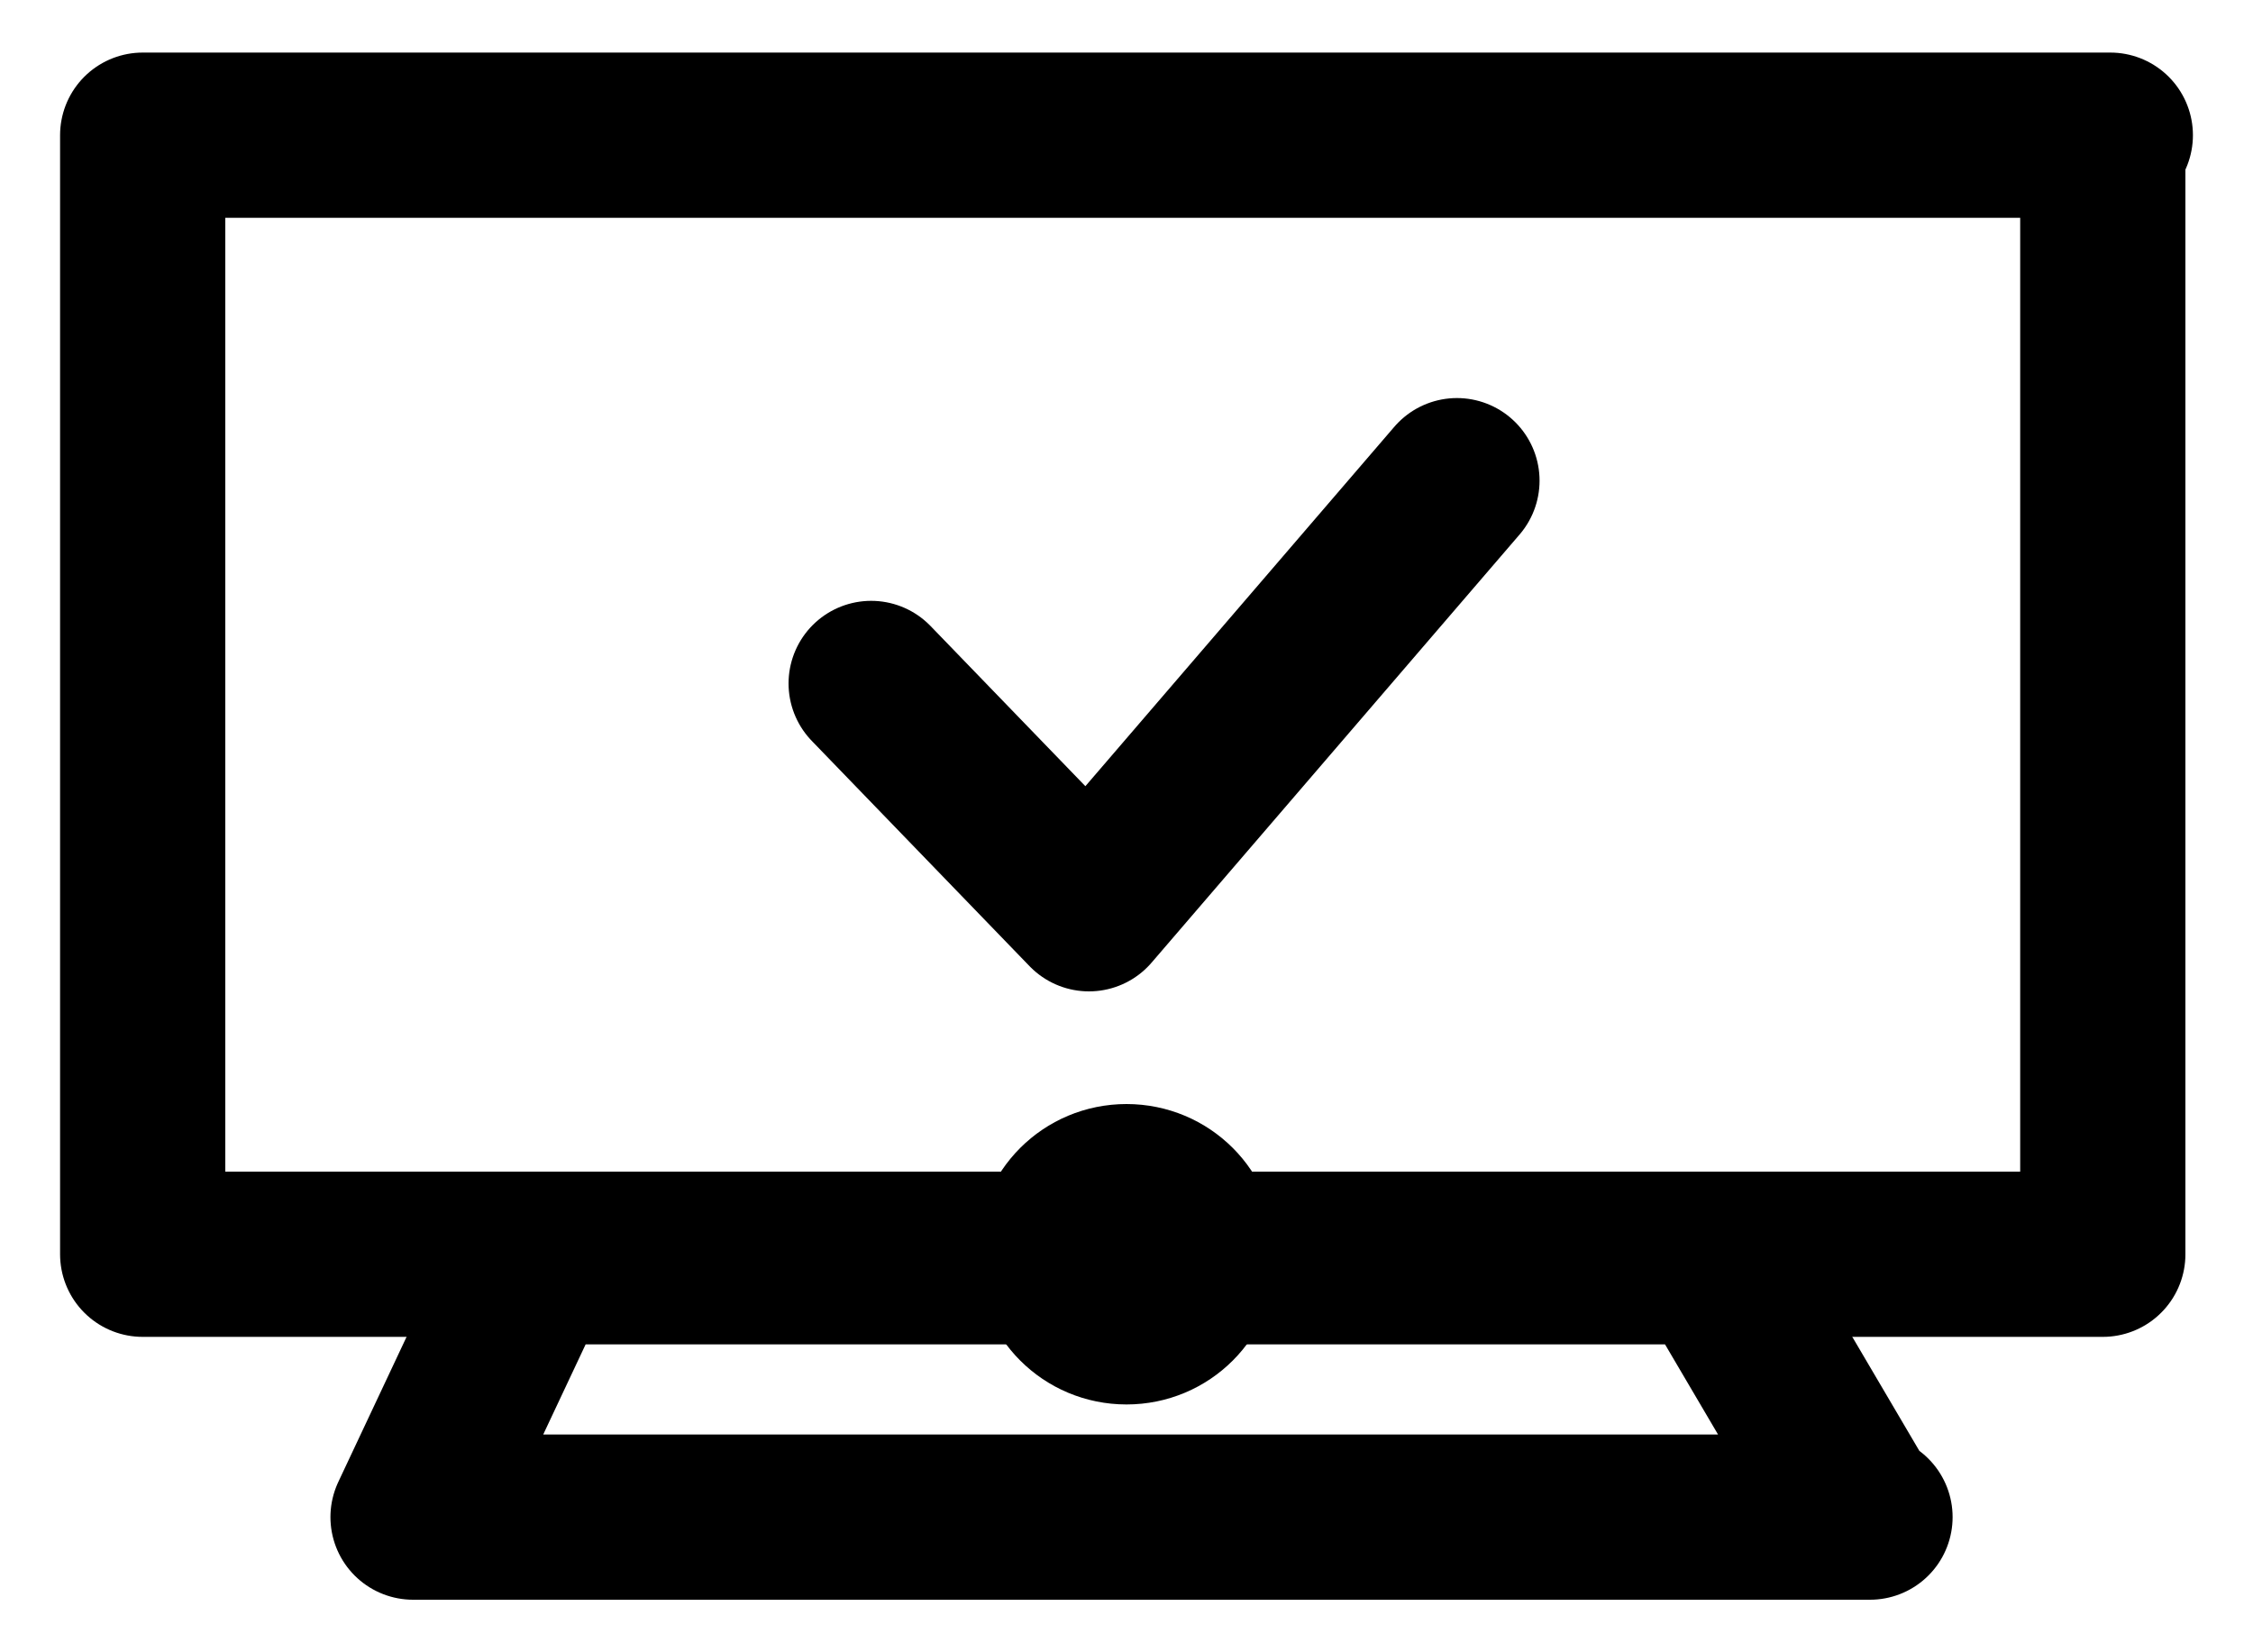 <?xml version="1.0" encoding="UTF-8"?>
<svg xmlns="http://www.w3.org/2000/svg" xmlns:xlink="http://www.w3.org/1999/xlink" version="1.1" viewBox="0 0 30 22">
  <defs>
    <style>
      .cls-1, .cls-2 {
        fill: none;
      }

      .cls-2 {
        stroke: #000;
        stroke-linecap: round;
        stroke-linejoin: round;
        stroke-width: 2.2px;
      }

      .cls-3 {
        clip-path: url(#clippath);
      }
    </style>
    <clipPath id="clippath">
      <rect class="cls-1" x=".8" y=".7" width="28.5" height="20.7"/>
    </clipPath>
  </defs>
  <!-- Generator: Adobe Illustrator 28.6.0, SVG Export Plug-In . SVG Version: 1.2.0 Build 709)  -->
  <g>
    <g id="Layer_1">
      <g class="cls-3">
        <g>
          <path class="cls-2" d="M28.1,1.8H1.9v14.9h26.1V1.8Z"/>
          <path class="cls-2" d="M24.9,20.2H5.5l1.6-3.4h15.7l2,3.4Z"/>
          <path class="cls-2" d="M11.6,9.1l2.9,3,4.9-5.7"/>
          <path class="cls-2" d="M15,17.6c.5,0,.9-.4.9-.9s-.4-.9-.9-.9-.9.4-.9.9.4.9.9.9Z"/>
        </g>
      </g>
    </g>
  </g>
</svg>